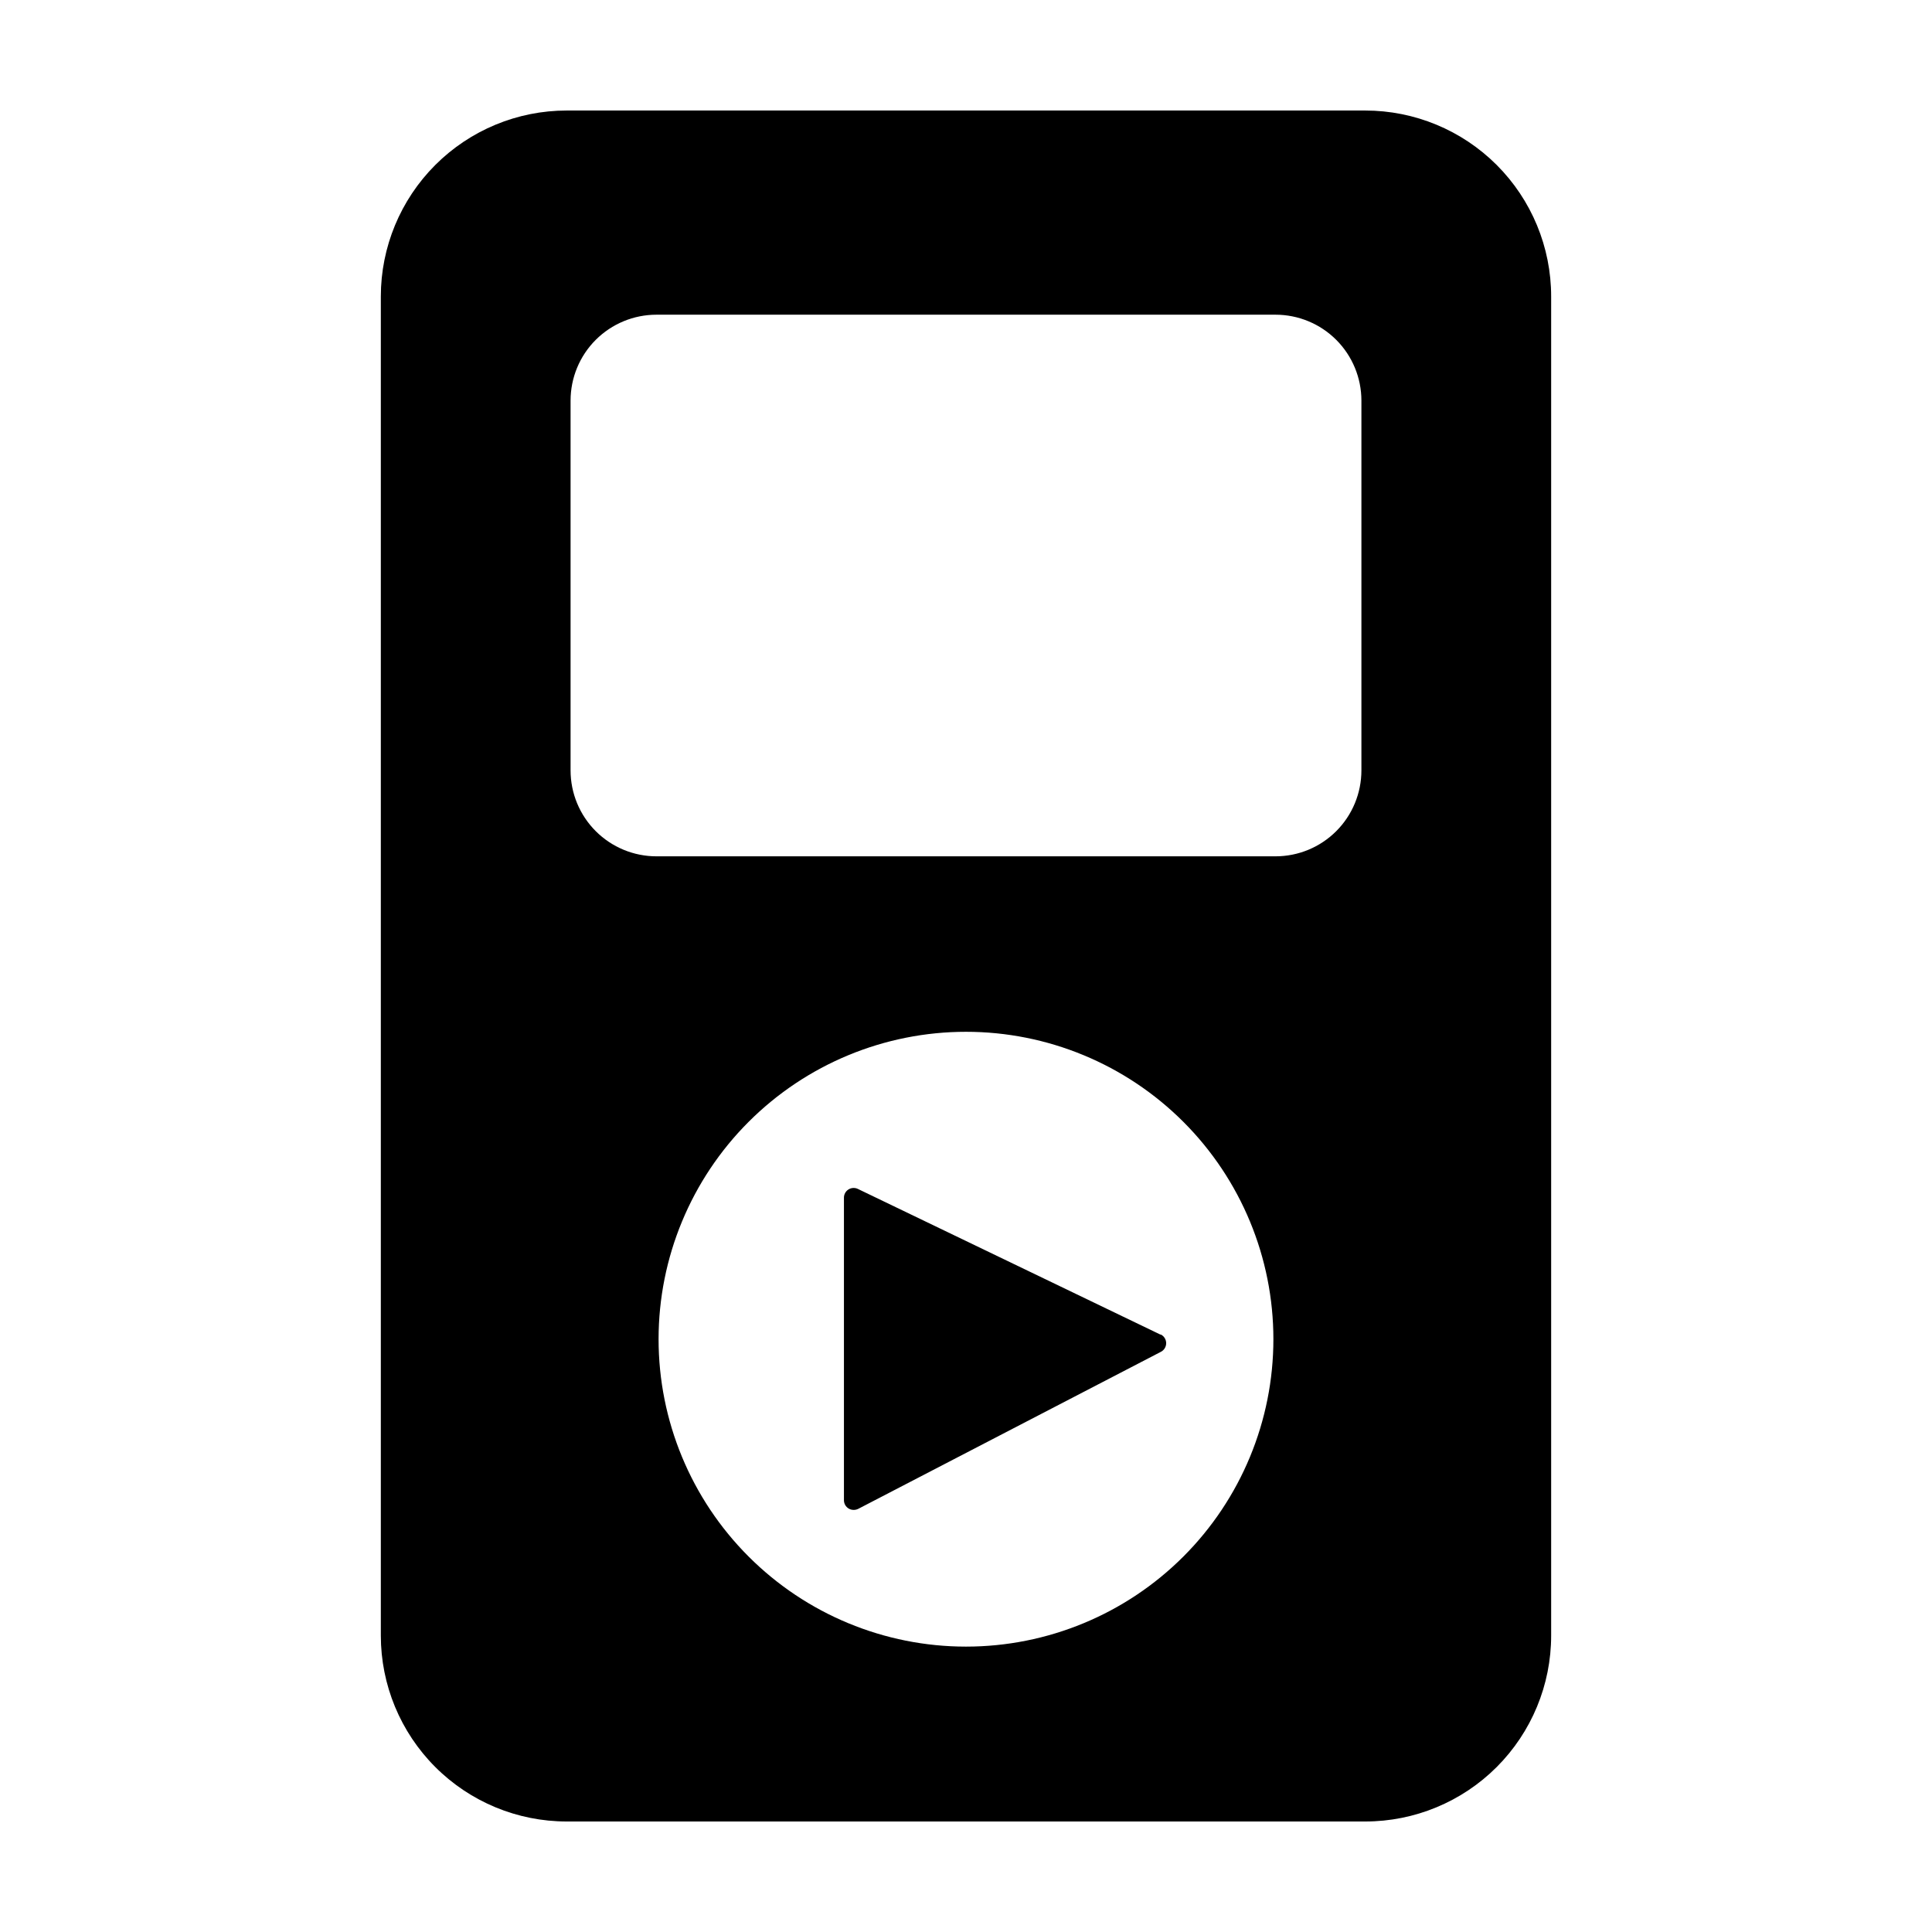 <?xml version="1.0" encoding="UTF-8"?>
<!-- The Best Svg Icon site in the world: iconSvg.co, Visit us! https://iconsvg.co -->
<svg fill="#000000" width="800px" height="800px" version="1.1" viewBox="144 144 512 512" xmlns="http://www.w3.org/2000/svg">
 <path d="m451.54 497.69-80.156-38.594c-0.801-0.402-1.754-0.359-2.516 0.113-0.762 0.473-1.223 1.309-1.215 2.207v80.156c0 0.91 0.477 1.75 1.262 2.215 0.41 0.242 0.883 0.363 1.359 0.352 0.422-0.004 0.836-0.105 1.211-0.301l80.105-41.562c0.891-0.43 1.457-1.328 1.457-2.32 0-0.988-0.566-1.891-1.457-2.316zm54.258-324.4h-211.6c-13.07 0-25.602 5.191-34.84 14.43-9.242 9.242-14.434 21.773-14.434 34.844v354.88c0 13.066 5.191 25.598 14.434 34.84 9.238 9.242 21.77 14.43 34.84 14.43h211.6c13.07 0 25.602-5.188 34.844-14.43 9.238-9.242 14.43-21.773 14.43-34.84v-354.88c0-13.07-5.191-25.602-14.43-34.844-9.242-9.238-21.773-14.43-34.844-14.43zm-105.8 407.08c-21.609 0-42.328-8.582-57.605-23.863-15.277-15.277-23.863-35.996-23.863-57.605 0-21.605 8.586-42.324 23.863-57.602 15.277-15.281 35.996-23.863 57.605-23.863 21.605 0 42.324 8.582 57.605 23.863 15.277 15.277 23.859 35.996 23.859 57.602 0 21.609-8.582 42.328-23.859 57.605-15.281 15.281-36 23.863-57.605 23.863zm104.79-232.21c0 6.039-2.398 11.832-6.668 16.102-4.269 4.273-10.062 6.672-16.102 6.672h-164.04c-6.039 0-11.828-2.398-16.102-6.672-4.269-4.269-6.668-10.062-6.668-16.102v-97.992c0-6.039 2.398-11.832 6.668-16.102 4.273-4.269 10.062-6.668 16.102-6.668h164.04c6.039 0 11.832 2.398 16.102 6.668 4.269 4.269 6.668 10.062 6.668 16.102z"/>
</svg>